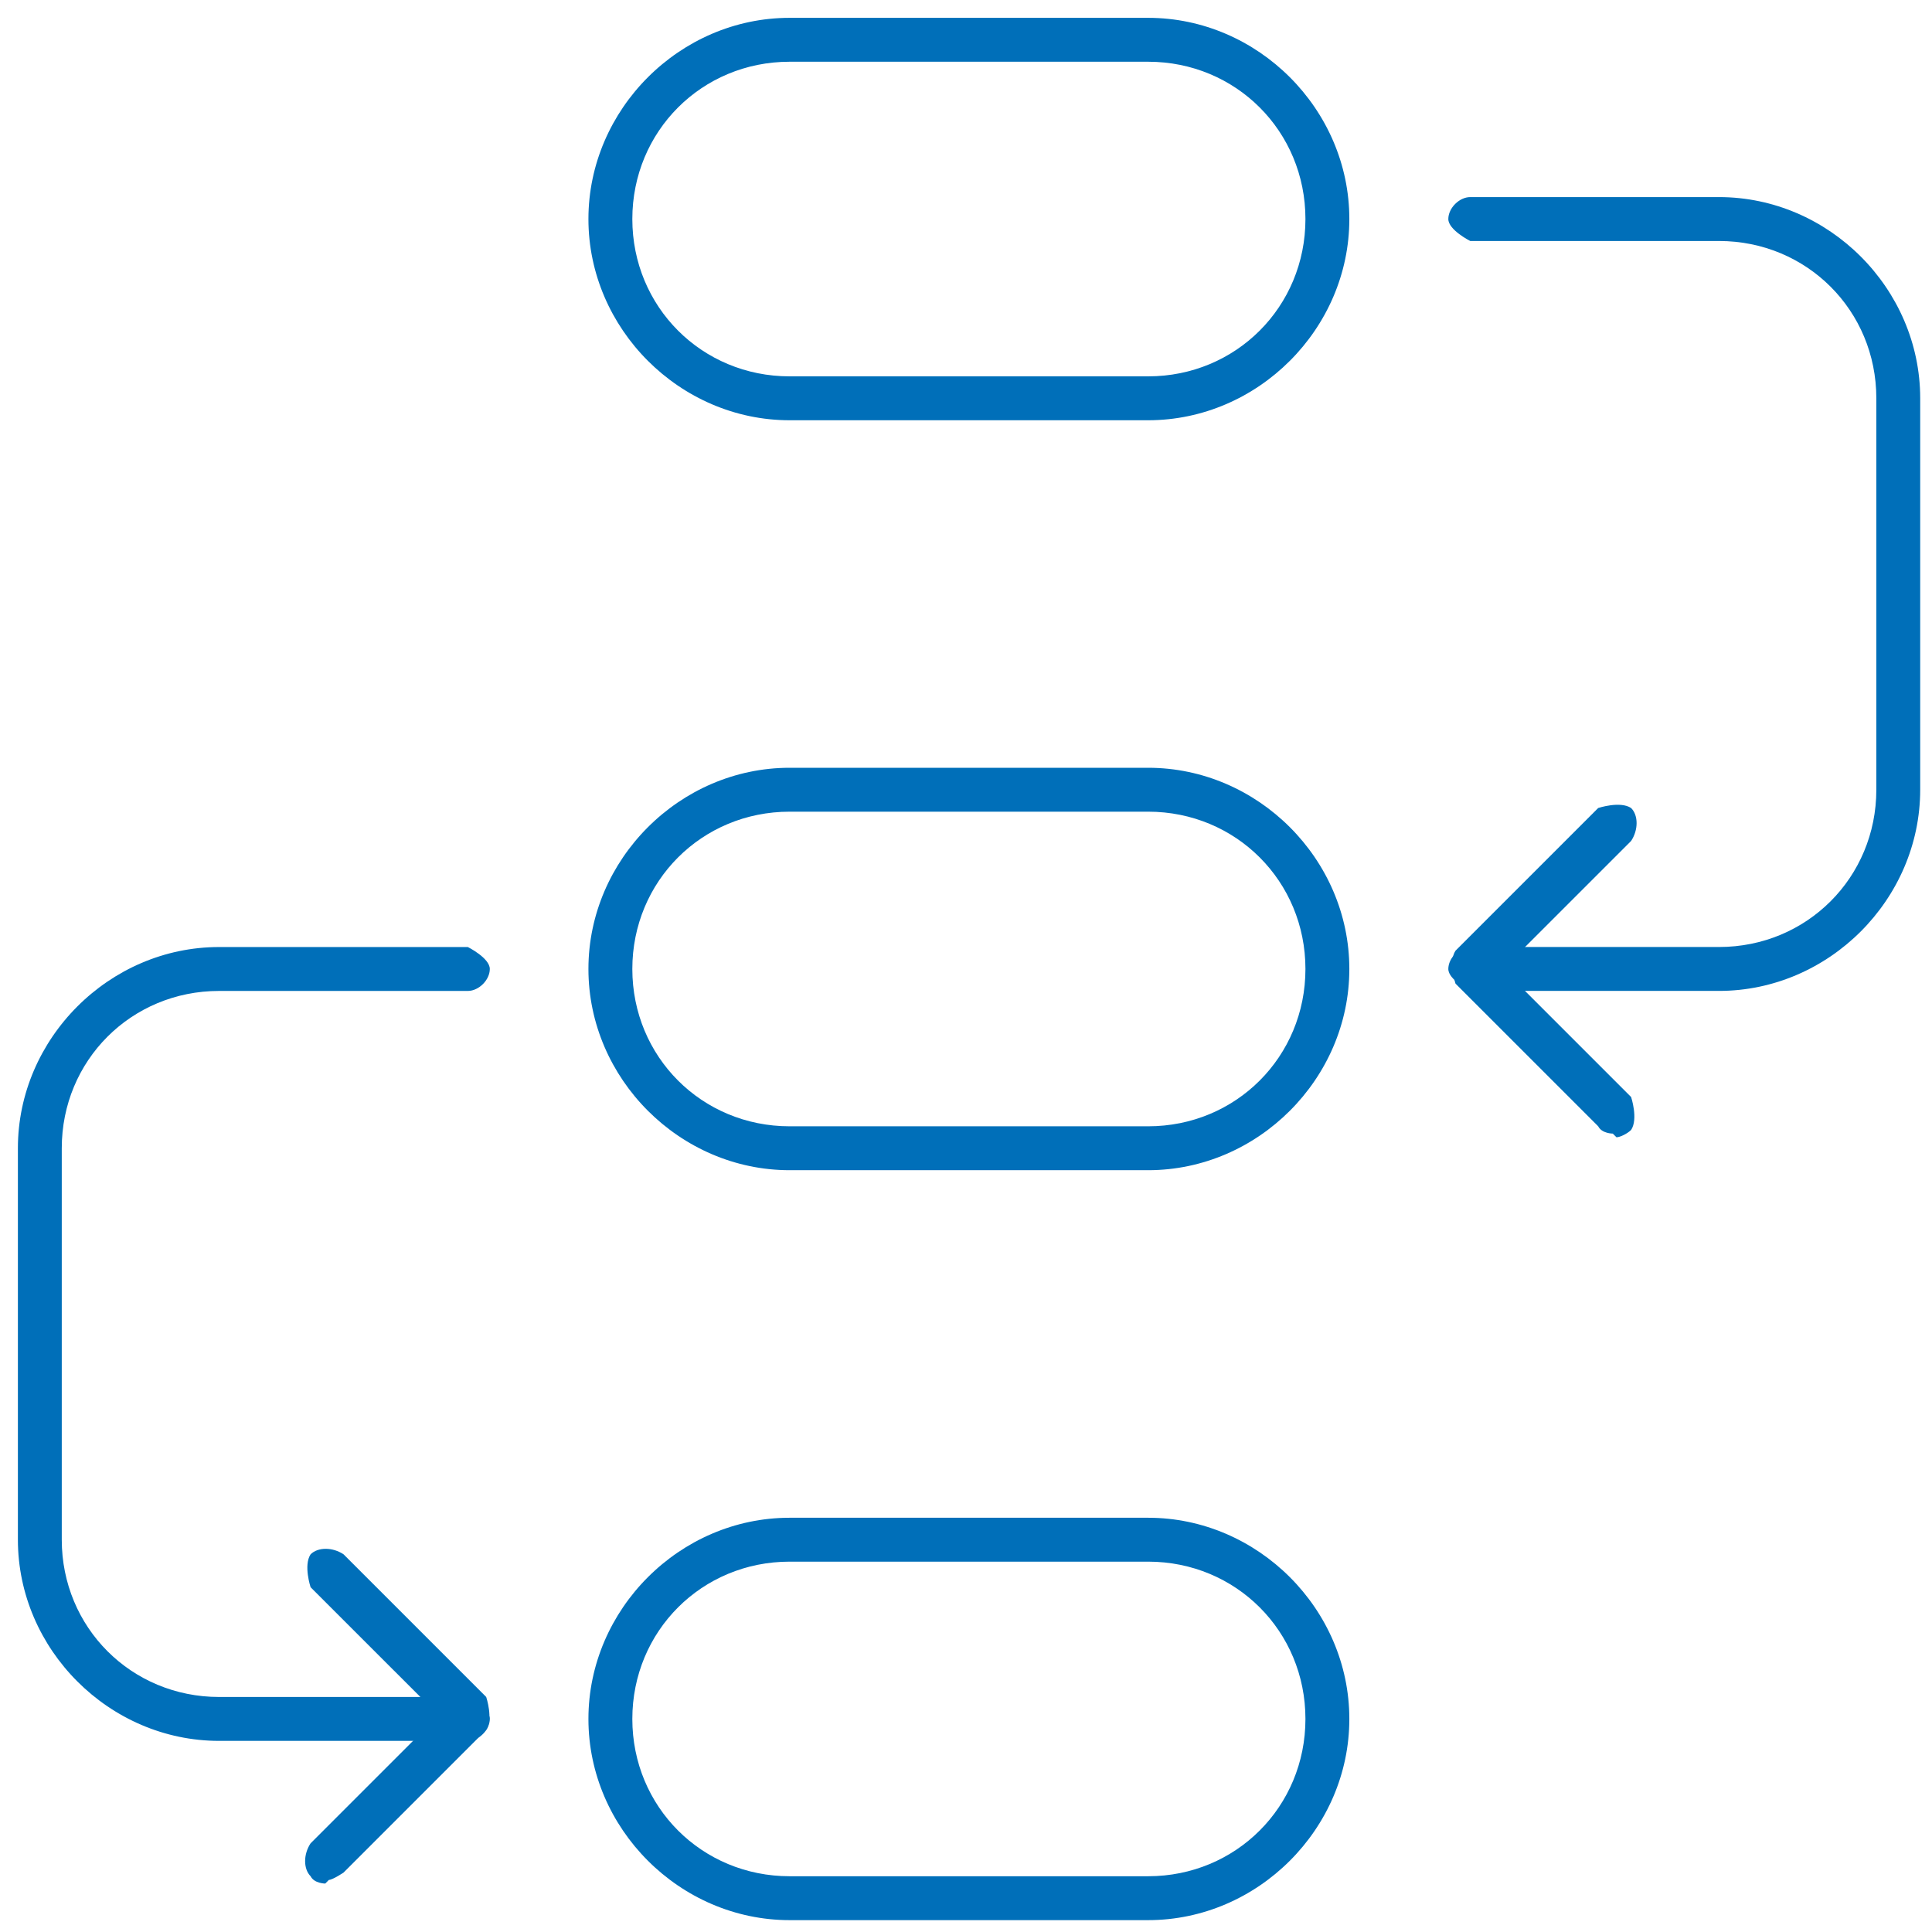 <?xml version="1.0" encoding="UTF-8"?> <svg xmlns="http://www.w3.org/2000/svg" width="65" height="65" viewBox="0 0 65 65" fill="none"><g id="Isolationsmodus" clip-path="url(#clip0_11424_2485)"><path id="Vector" d="M38.628 39.37H26.566C22.874 39.37 19.797 36.293 19.797 32.6C19.797 28.908 22.874 25.831 26.566 25.831H38.628C42.32 25.831 45.397 28.908 45.397 32.6C45.397 36.293 42.32 39.37 38.628 39.37ZM26.566 27.308C23.612 27.308 21.274 29.647 21.274 32.6C21.274 35.554 23.612 37.893 26.566 37.893H38.628C41.581 37.893 43.92 35.554 43.92 32.6C43.92 29.647 41.581 27.308 38.628 27.308H26.566Z" fill="#006FB9"></path><path id="Vector_2" d="M38.628 64.601H26.566C22.874 64.601 19.797 61.524 19.797 57.832C19.797 54.14 22.874 51.063 26.566 51.063H38.628C42.32 51.063 45.397 54.14 45.397 57.832C45.397 61.524 42.32 64.601 38.628 64.601ZM26.566 52.54C23.612 52.54 21.274 54.878 21.274 57.832C21.274 60.786 23.612 63.124 26.566 63.124H38.628C41.581 63.124 43.92 60.786 43.92 57.832C43.92 54.878 41.581 52.54 38.628 52.54H26.566Z" fill="#006FB9"></path><path id="Vector_3" d="M38.628 14.139H26.566C22.874 14.139 19.797 11.062 19.797 7.369C19.797 3.677 22.874 0.6 26.566 0.6H38.628C42.32 0.6 45.397 3.677 45.397 7.369C45.397 11.062 42.32 14.139 38.628 14.139ZM26.566 2.077C23.612 2.077 21.274 4.415 21.274 7.369C21.274 10.323 23.612 12.662 26.566 12.662H38.628C41.581 12.662 43.92 10.323 43.92 7.369C43.92 4.415 41.581 2.077 38.628 2.077H26.566Z" fill="#006FB9"></path><path id="Vector_4" d="M57.834 33.338H49.465C49.465 33.338 48.727 32.969 48.727 32.6C48.727 32.231 49.096 31.861 49.465 31.861H57.834C60.788 31.861 63.127 29.523 63.127 26.569V13.4C63.127 10.446 60.788 8.108 57.834 8.108H49.465C49.465 8.108 48.727 7.738 48.727 7.369C48.727 7 49.096 6.631 49.465 6.631H57.834C61.527 6.631 64.603 9.708 64.603 13.4V26.569C64.603 30.261 61.527 33.338 57.834 33.338Z" fill="#006FB9"></path><path id="Vector_5" d="M15.74 58.57H7.371C3.678 58.57 0.602 55.493 0.602 51.8V38.631C0.602 34.939 3.678 31.862 7.371 31.862H15.74C15.74 31.862 16.479 32.231 16.479 32.6C16.479 32.97 16.109 33.339 15.74 33.339H7.371C4.417 33.339 2.078 35.677 2.078 38.631V51.8C2.078 54.754 4.417 57.093 7.371 57.093H15.74C15.74 57.093 16.479 57.462 16.479 57.831C16.479 58.2 16.109 58.57 15.74 58.57Z" fill="#006FB9"></path><path id="Vector_6" d="M54.261 38.139C54.261 38.139 53.892 38.139 53.769 37.892L48.969 33.093C48.969 33.093 48.723 32.354 48.969 31.985L53.769 27.185C53.769 27.185 54.507 26.939 54.877 27.185C55.123 27.431 55.123 27.923 54.877 28.293L50.569 32.6L54.877 36.908C54.877 36.908 55.123 37.646 54.877 38.016C54.753 38.139 54.507 38.262 54.384 38.262L54.261 38.139Z" fill="#006FB9"></path><path id="Vector_7" d="M10.943 63.37C10.943 63.37 10.573 63.37 10.45 63.124C10.204 62.878 10.204 62.385 10.45 62.016L14.758 57.708L10.45 53.401C10.45 53.401 10.204 52.662 10.45 52.293C10.696 52.047 11.189 52.047 11.558 52.293L16.358 57.093C16.358 57.093 16.604 57.831 16.358 58.201L11.558 63.001C11.558 63.001 11.189 63.247 11.066 63.247L10.943 63.37Z" fill="#006FB9"></path></g><defs><clipPath id="clip0_11424_2485"><rect width="64" height="64" fill="white" transform="translate(0.602 0.6)"></rect></clipPath></defs></svg> 
